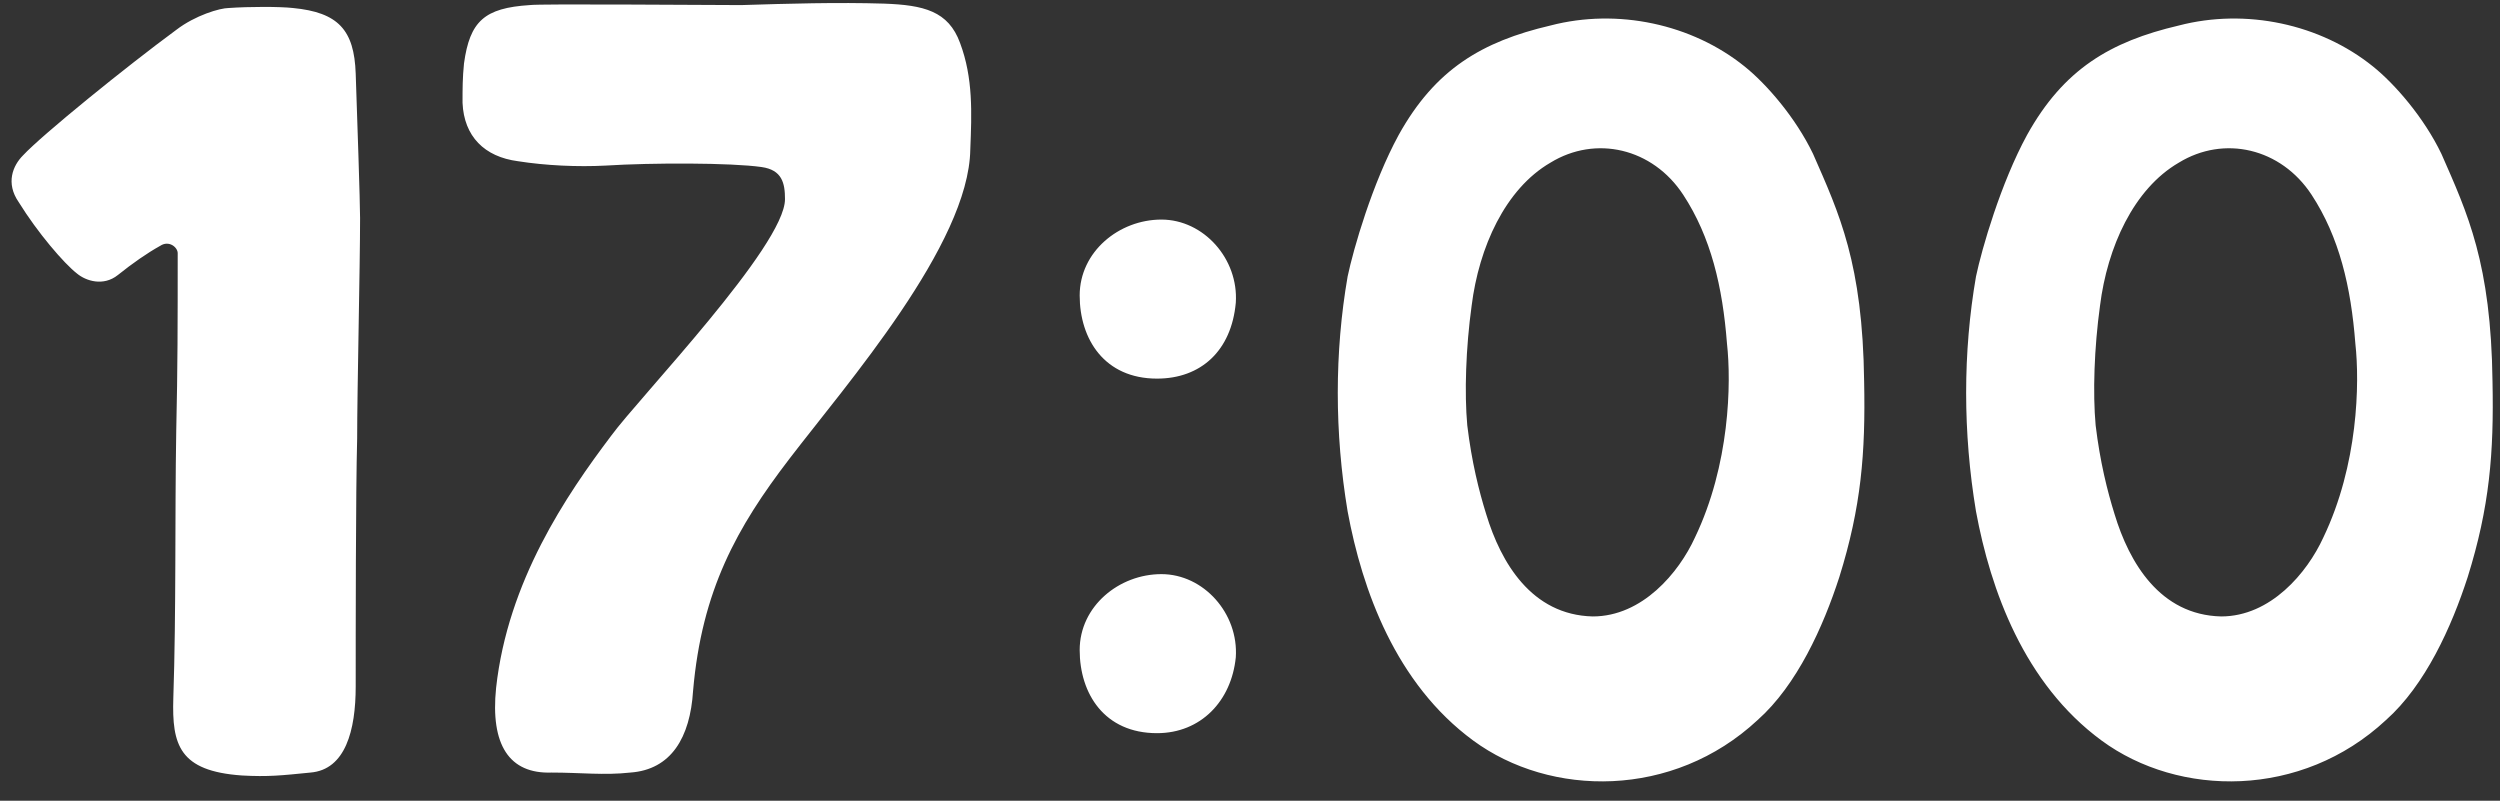 <?xml version="1.0" encoding="UTF-8"?> <svg xmlns="http://www.w3.org/2000/svg" width="281" height="90" viewBox="0 0 281 90" fill="none"><rect x="0" y="0" width="281" height="90" fill="#333333" stroke="none"/><path d="M34.897 86.836C31.617 87.164 30.141 87.328 27.189 87.164C20.137 86.672 19.317 83.72 19.481 78.472C19.809 68.632 19.645 58.3 19.809 48.46C19.973 41.244 19.973 36.324 19.973 28.452C19.973 27.796 18.989 26.976 18.005 27.632C16.529 28.452 14.889 29.6 13.249 30.912C11.609 32.224 9.641 31.568 8.657 30.748C7.181 29.6 4.229 26.156 2.097 22.712C0.621 20.58 1.441 18.612 2.589 17.464C4.721 15.168 14.233 7.46 19.809 3.36C21.941 1.72 24.729 0.9 25.713 0.9C28.009 0.736 31.453 0.736 32.929 0.9C38.013 1.392 39.817 3.36 39.981 8.28C40.145 13.036 40.473 22.712 40.473 24.516C40.473 29.928 40.145 43.868 40.145 49.28C39.981 55.184 39.981 71.256 39.981 77.16C39.981 82.08 38.833 86.508 34.897 86.836ZM61.993 86.836C57.237 87 55.105 83.72 55.761 77.324C57.073 65.352 63.633 55.676 68.717 48.952C71.833 44.688 88.233 27.632 88.233 22.384C88.233 20.58 87.905 19.104 85.609 18.776C82.165 18.284 73.309 18.284 68.061 18.612C64.945 18.776 61.337 18.612 58.221 18.12C54.449 17.628 52.153 15.332 51.989 11.56C51.989 9.92 51.989 8.772 52.153 7.132C52.809 2.376 54.449 0.9 59.533 0.572C60.681 0.408 79.213 0.572 83.313 0.572C88.561 0.408 94.137 0.244 99.385 0.408C103.813 0.572 106.601 1.228 107.913 4.836C109.389 8.772 109.225 12.708 109.061 16.808C108.897 27.468 95.121 43.212 88.725 51.576C82.821 59.284 78.885 66.336 77.901 77.652C77.573 82.9 75.441 86.508 70.849 86.836C67.897 87.164 65.273 86.836 61.993 86.836ZM138.904 73.88C138.412 78.8 134.968 82.408 130.048 82.408C124.144 82.408 121.356 77.98 121.356 73.06C121.356 68.14 125.784 64.532 130.54 64.532C135.296 64.532 139.232 68.96 138.904 73.88ZM138.904 34.028C138.412 39.44 134.968 42.556 130.048 42.556C124.144 42.556 121.356 38.128 121.356 33.208C121.356 28.288 125.784 24.68 130.54 24.68C135.296 24.68 139.232 29.108 138.904 34.028ZM151.473 57.48C149.997 48.624 149.997 39.604 151.473 31.076C152.129 27.96 154.261 20.58 157.213 15.168C161.313 7.788 166.561 4.672 174.269 2.868C181.813 0.9 190.177 2.704 196.081 7.46C198.541 9.428 201.821 13.2 203.789 17.3C206.741 24.024 209.365 29.6 209.529 42.884C209.693 50.92 209.201 56.988 206.741 64.86C204.937 70.436 201.985 76.996 197.557 80.932C188.045 89.788 174.269 89.624 165.577 83.228C156.885 76.832 153.113 66.336 151.473 57.48ZM190.505 60.432C194.441 52.232 194.605 43.048 194.113 38.62C193.621 32.224 192.309 26.648 189.193 21.892C185.749 16.644 179.353 15.168 174.269 18.284C169.185 21.236 166.233 27.796 165.413 34.356C164.757 39.112 164.593 44.196 164.921 47.804C165.413 51.904 166.233 55.184 167.053 57.808C168.693 63.22 172.137 69.124 179.025 69.288C184.601 69.288 188.701 64.368 190.505 60.432ZM222.102 57.48C220.626 48.624 220.626 39.604 222.102 31.076C222.758 27.96 224.89 20.58 227.842 15.168C231.942 7.788 237.19 4.672 244.898 2.868C252.442 0.9 260.806 2.704 266.71 7.46C269.17 9.428 272.45 13.2 274.418 17.3C277.37 24.024 279.994 29.6 280.158 42.884C280.322 50.92 279.83 56.988 277.37 64.86C275.566 70.436 272.614 76.996 268.186 80.932C258.674 89.788 244.898 89.624 236.206 83.228C227.514 76.832 223.742 66.336 222.102 57.48ZM261.134 60.432C265.07 52.232 265.234 43.048 264.742 38.62C264.25 32.224 262.938 26.648 259.822 21.892C256.378 16.644 249.982 15.168 244.898 18.284C239.814 21.236 236.862 27.796 236.042 34.356C235.386 39.112 235.222 44.196 235.55 47.804C236.042 51.904 236.862 55.184 237.682 57.808C239.322 63.22 242.766 69.124 249.654 69.288C255.23 69.288 259.33 64.368 261.134 60.432Z" fill="white"></path></svg> 